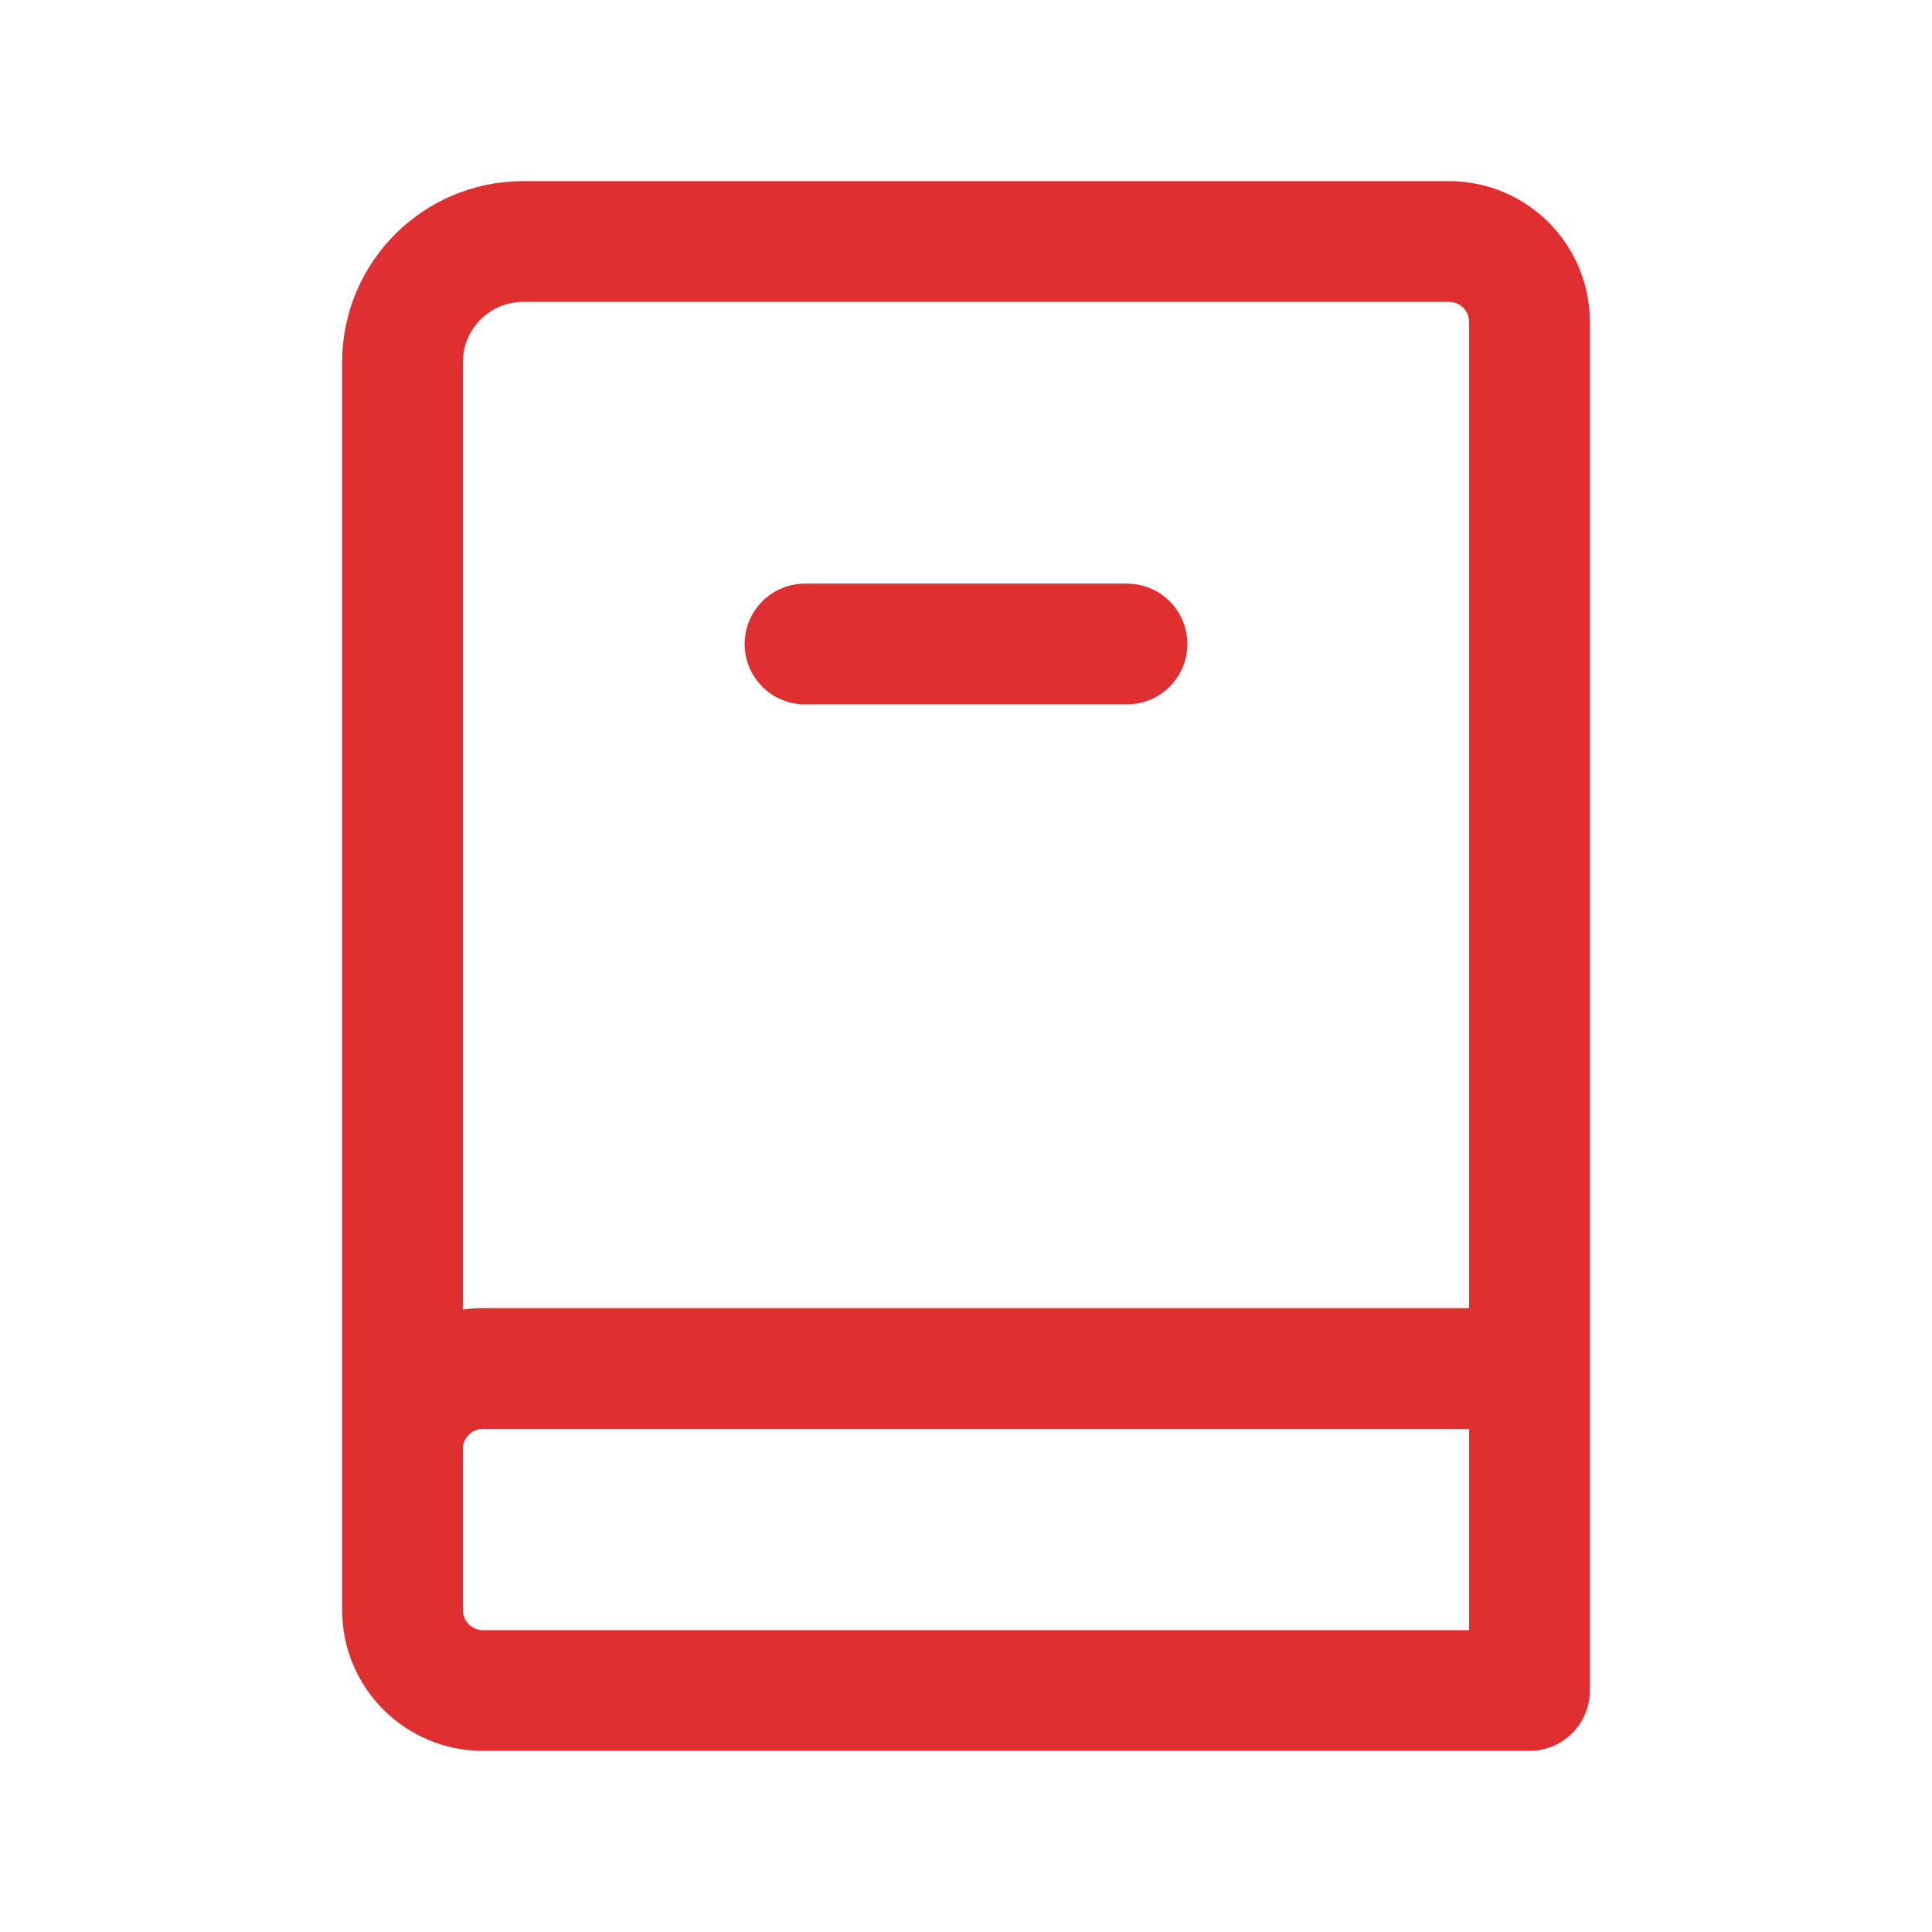 <svg width="48" height="48" viewBox="0 0 48 48" fill="none" xmlns="http://www.w3.org/2000/svg">
<path d="M38 34V8C38 6.895 37.105 6 36 6H13C11.343 6 10 7.343 10 9V38M38 34H12C10.895 34 10 34.895 10 36V40C10 41.105 10.895 42 12 42H38V34ZM20 16H28" stroke="#DF2F30" stroke-width="3" stroke-linecap="round" stroke-linejoin="round"/>
</svg>
